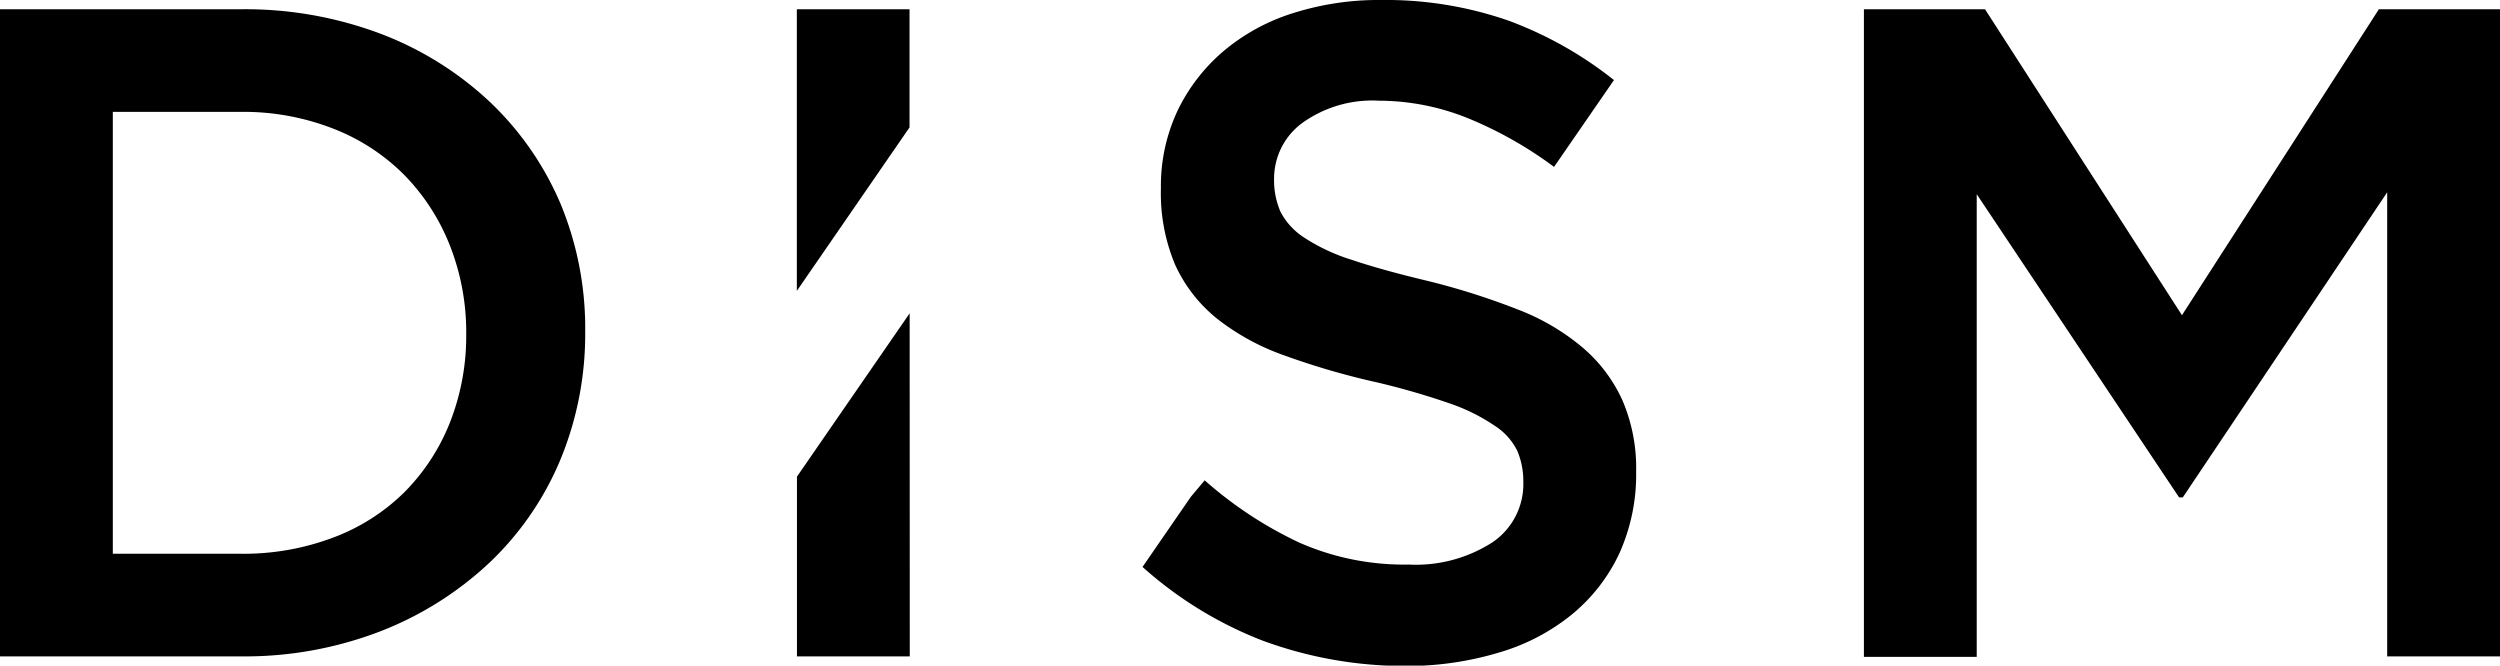 <svg xmlns="http://www.w3.org/2000/svg" viewBox="0 0 210.74 56.11"><defs></defs><g id="レイヤー_2" data-name="レイヤー 2"><g id="graphic"><path d="M47.23,38.77a25.43,25.43,0,0,1-6,8.69,28.47,28.47,0,0,1-9.2,5.77,31.78,31.78,0,0,1-11.73,2.1H0V.78H20.34A32.4,32.4,0,0,1,32.07,2.84a27.87,27.87,0,0,1,9.2,5.73,25.66,25.66,0,0,1,6,8.65A27.45,27.45,0,0,1,49.33,28,27.71,27.71,0,0,1,47.23,38.77ZM37.91,20.66a17.78,17.78,0,0,0-3.83-5.91,17.2,17.2,0,0,0-6-3.91,20.8,20.8,0,0,0-7.81-1.41H9.51V46.68H20.29a21.41,21.41,0,0,0,7.81-1.37,17,17,0,0,0,6-3.83,17.41,17.41,0,0,0,3.83-5.87,19.91,19.91,0,0,0,1.37-7.48A19.9,19.9,0,0,0,37.91,20.66Z"/><path d="M184,41.93h-.31L166.63,16.37v39h-9.51V.78h10.21l16.6,25.79L200.53.78h10.21V55.33h-9.51V16.21Z"/><polygon points="76.67 10.74 76.67 0.78 67.17 0.78 67.17 24.52 76.67 10.74"/><polygon points="67.18 40.18 67.18 55.33 76.69 55.33 76.68 26.41 67.18 40.18"/><path d="M136.78,33.78a12.73,12.73,0,0,0-3.32-4.44A19,19,0,0,0,128,26.11a60.72,60.72,0,0,0-7.61-2.42q-3.91-.93-6.45-1.79a16,16,0,0,1-4-1.87,5.78,5.78,0,0,1-2-2.18,6.68,6.68,0,0,1-.54-2.81,5.82,5.82,0,0,1,2.33-4.64,10.12,10.12,0,0,1,6.55-1.91,20.09,20.09,0,0,1,7.4,1.45A33.2,33.2,0,0,1,131,14.07l5.05-7.32a32.17,32.17,0,0,0-8.86-5A31.47,31.47,0,0,0,116.41,0a23.8,23.8,0,0,0-7.48,1.13,16.91,16.91,0,0,0-5.85,3.23,15.24,15.24,0,0,0-3.83,5,14.93,14.93,0,0,0-1.39,6.51,15.5,15.5,0,0,0,1.21,6.47,12.47,12.47,0,0,0,3.52,4.52,19.75,19.75,0,0,0,5.7,3.11,63.19,63.19,0,0,0,7.77,2.26,62.05,62.05,0,0,1,6.21,1.8A15.87,15.87,0,0,1,126,35.89,5.3,5.3,0,0,1,127.9,38a6.56,6.56,0,0,1,.51,2.65,5.92,5.92,0,0,1-2.61,5.07,11.94,11.94,0,0,1-7.06,1.87,21.92,21.92,0,0,1-9.19-1.84,33.41,33.41,0,0,1-8-5.26l-1.16,1.38-4.08,5.92A33,33,0,0,0,106.43,54a34.61,34.61,0,0,0,12.08,2.14A26.83,26.83,0,0,0,126.38,55a17.48,17.48,0,0,0,6.12-3.2,14.72,14.72,0,0,0,4-5.14,16.16,16.16,0,0,0,1.42-6.93A14.46,14.46,0,0,0,136.78,33.78Z"/></g></g></svg>
